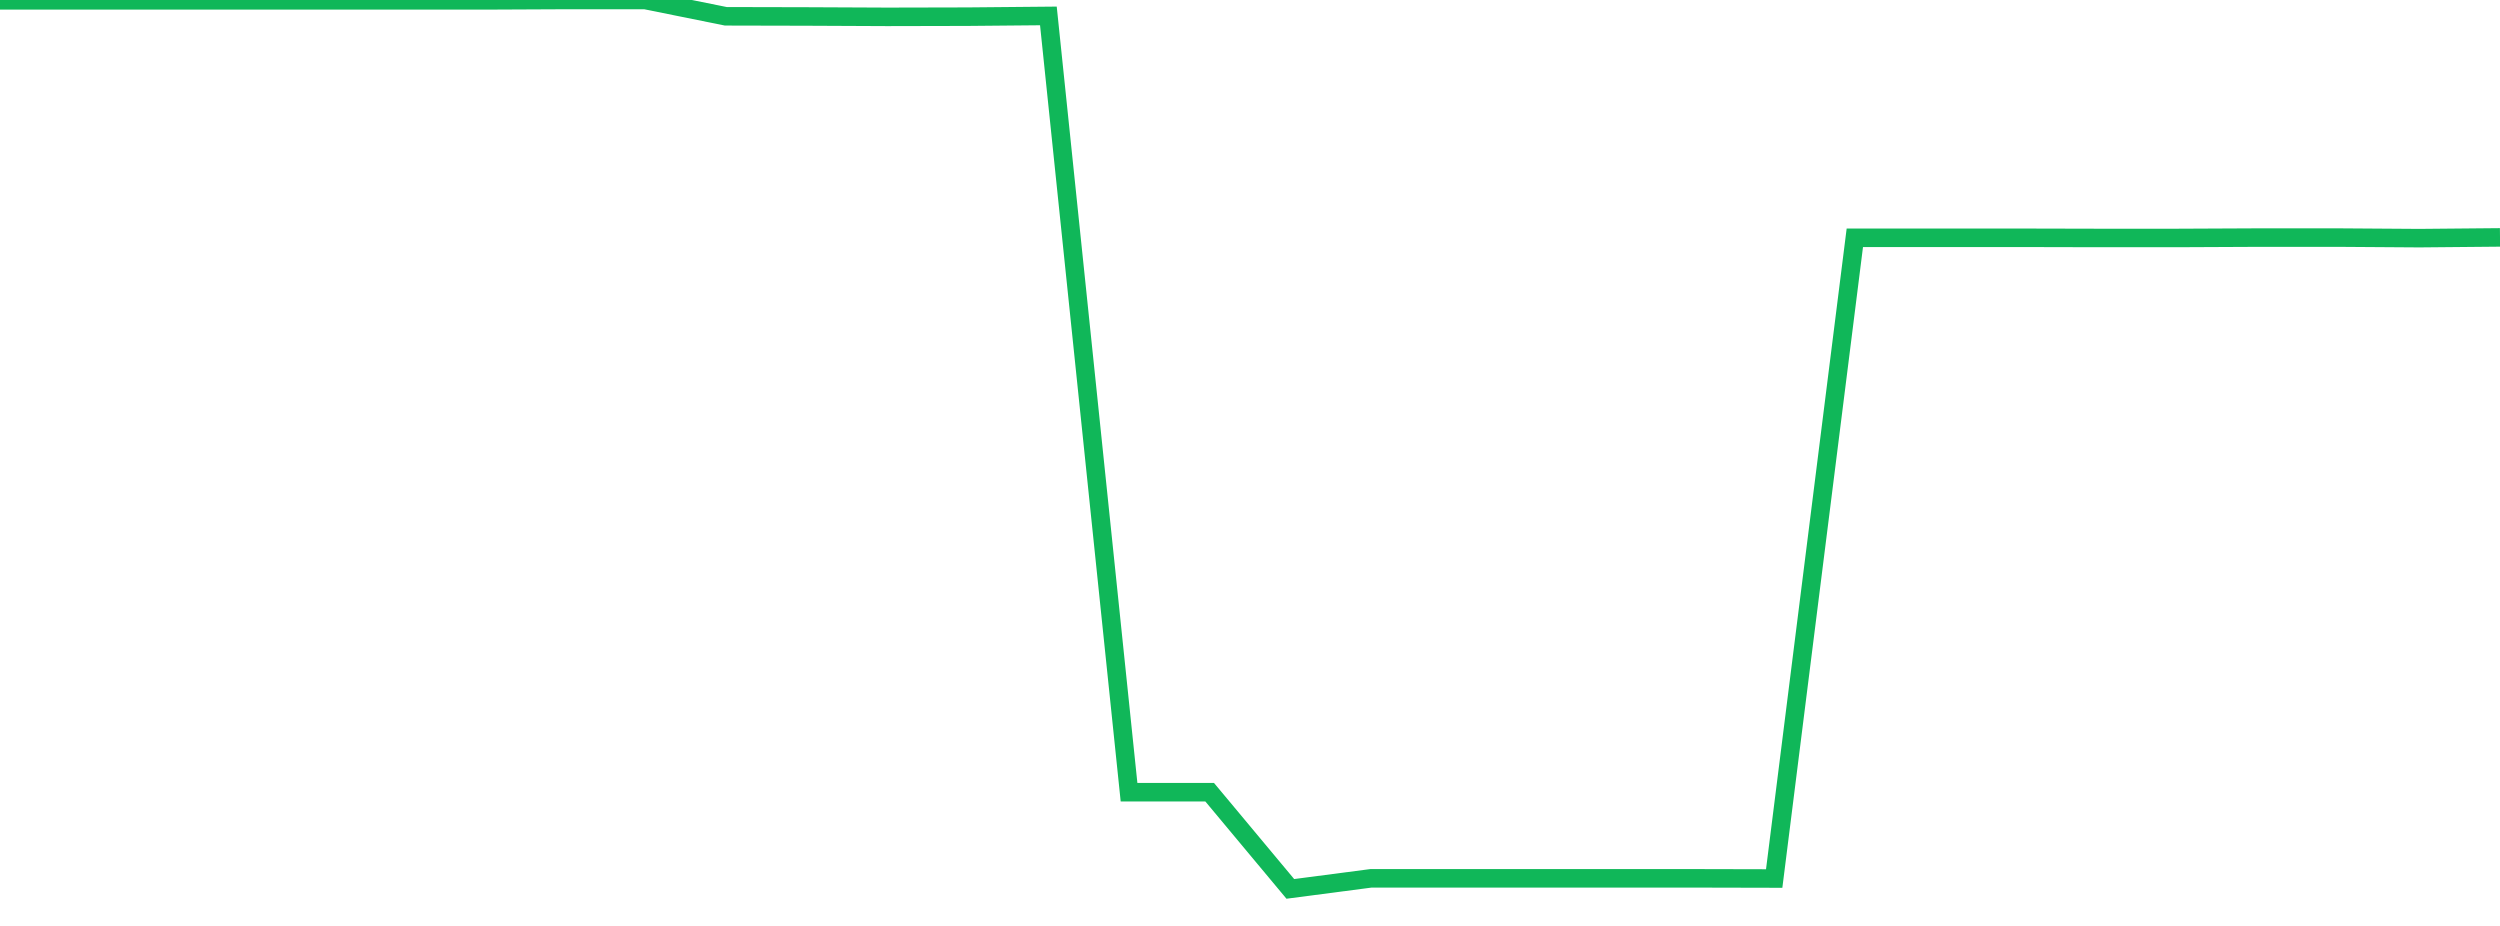 <?xml version="1.0" standalone="no"?>
<!DOCTYPE svg PUBLIC "-//W3C//DTD SVG 1.1//EN" "http://www.w3.org/Graphics/SVG/1.1/DTD/svg11.dtd">
<svg width="135" height="50" viewBox="0 0 135 50" preserveAspectRatio="none" class="sparkline" xmlns="http://www.w3.org/2000/svg"
xmlns:xlink="http://www.w3.org/1999/xlink"><path  class="sparkline--line" d="M 0 0.02 L 0 0.02 L 4.355 0.02 L 8.71 0.02 L 13.065 0.02 L 17.419 0.02 L 21.774 0.02 L 26.129 0.02 L 30.484 0 L 34.839 0 L 39.194 0.88 L 43.548 0.89 L 47.903 0.91 L 52.258 0.9 L 56.613 0.86 L 60.968 42.78 L 65.323 42.78 L 69.677 48 L 74.032 47.43 L 78.387 47.43 L 82.742 47.43 L 87.097 47.43 L 91.452 47.43 L 95.806 47.44 L 100.161 12.84 L 104.516 12.84 L 108.871 12.84 L 113.226 12.85 L 117.581 12.85 L 121.935 12.83 L 126.29 12.83 L 130.645 12.86 L 135 12.82" fill="none" stroke-width="1" stroke="#10b759"></path></svg>
